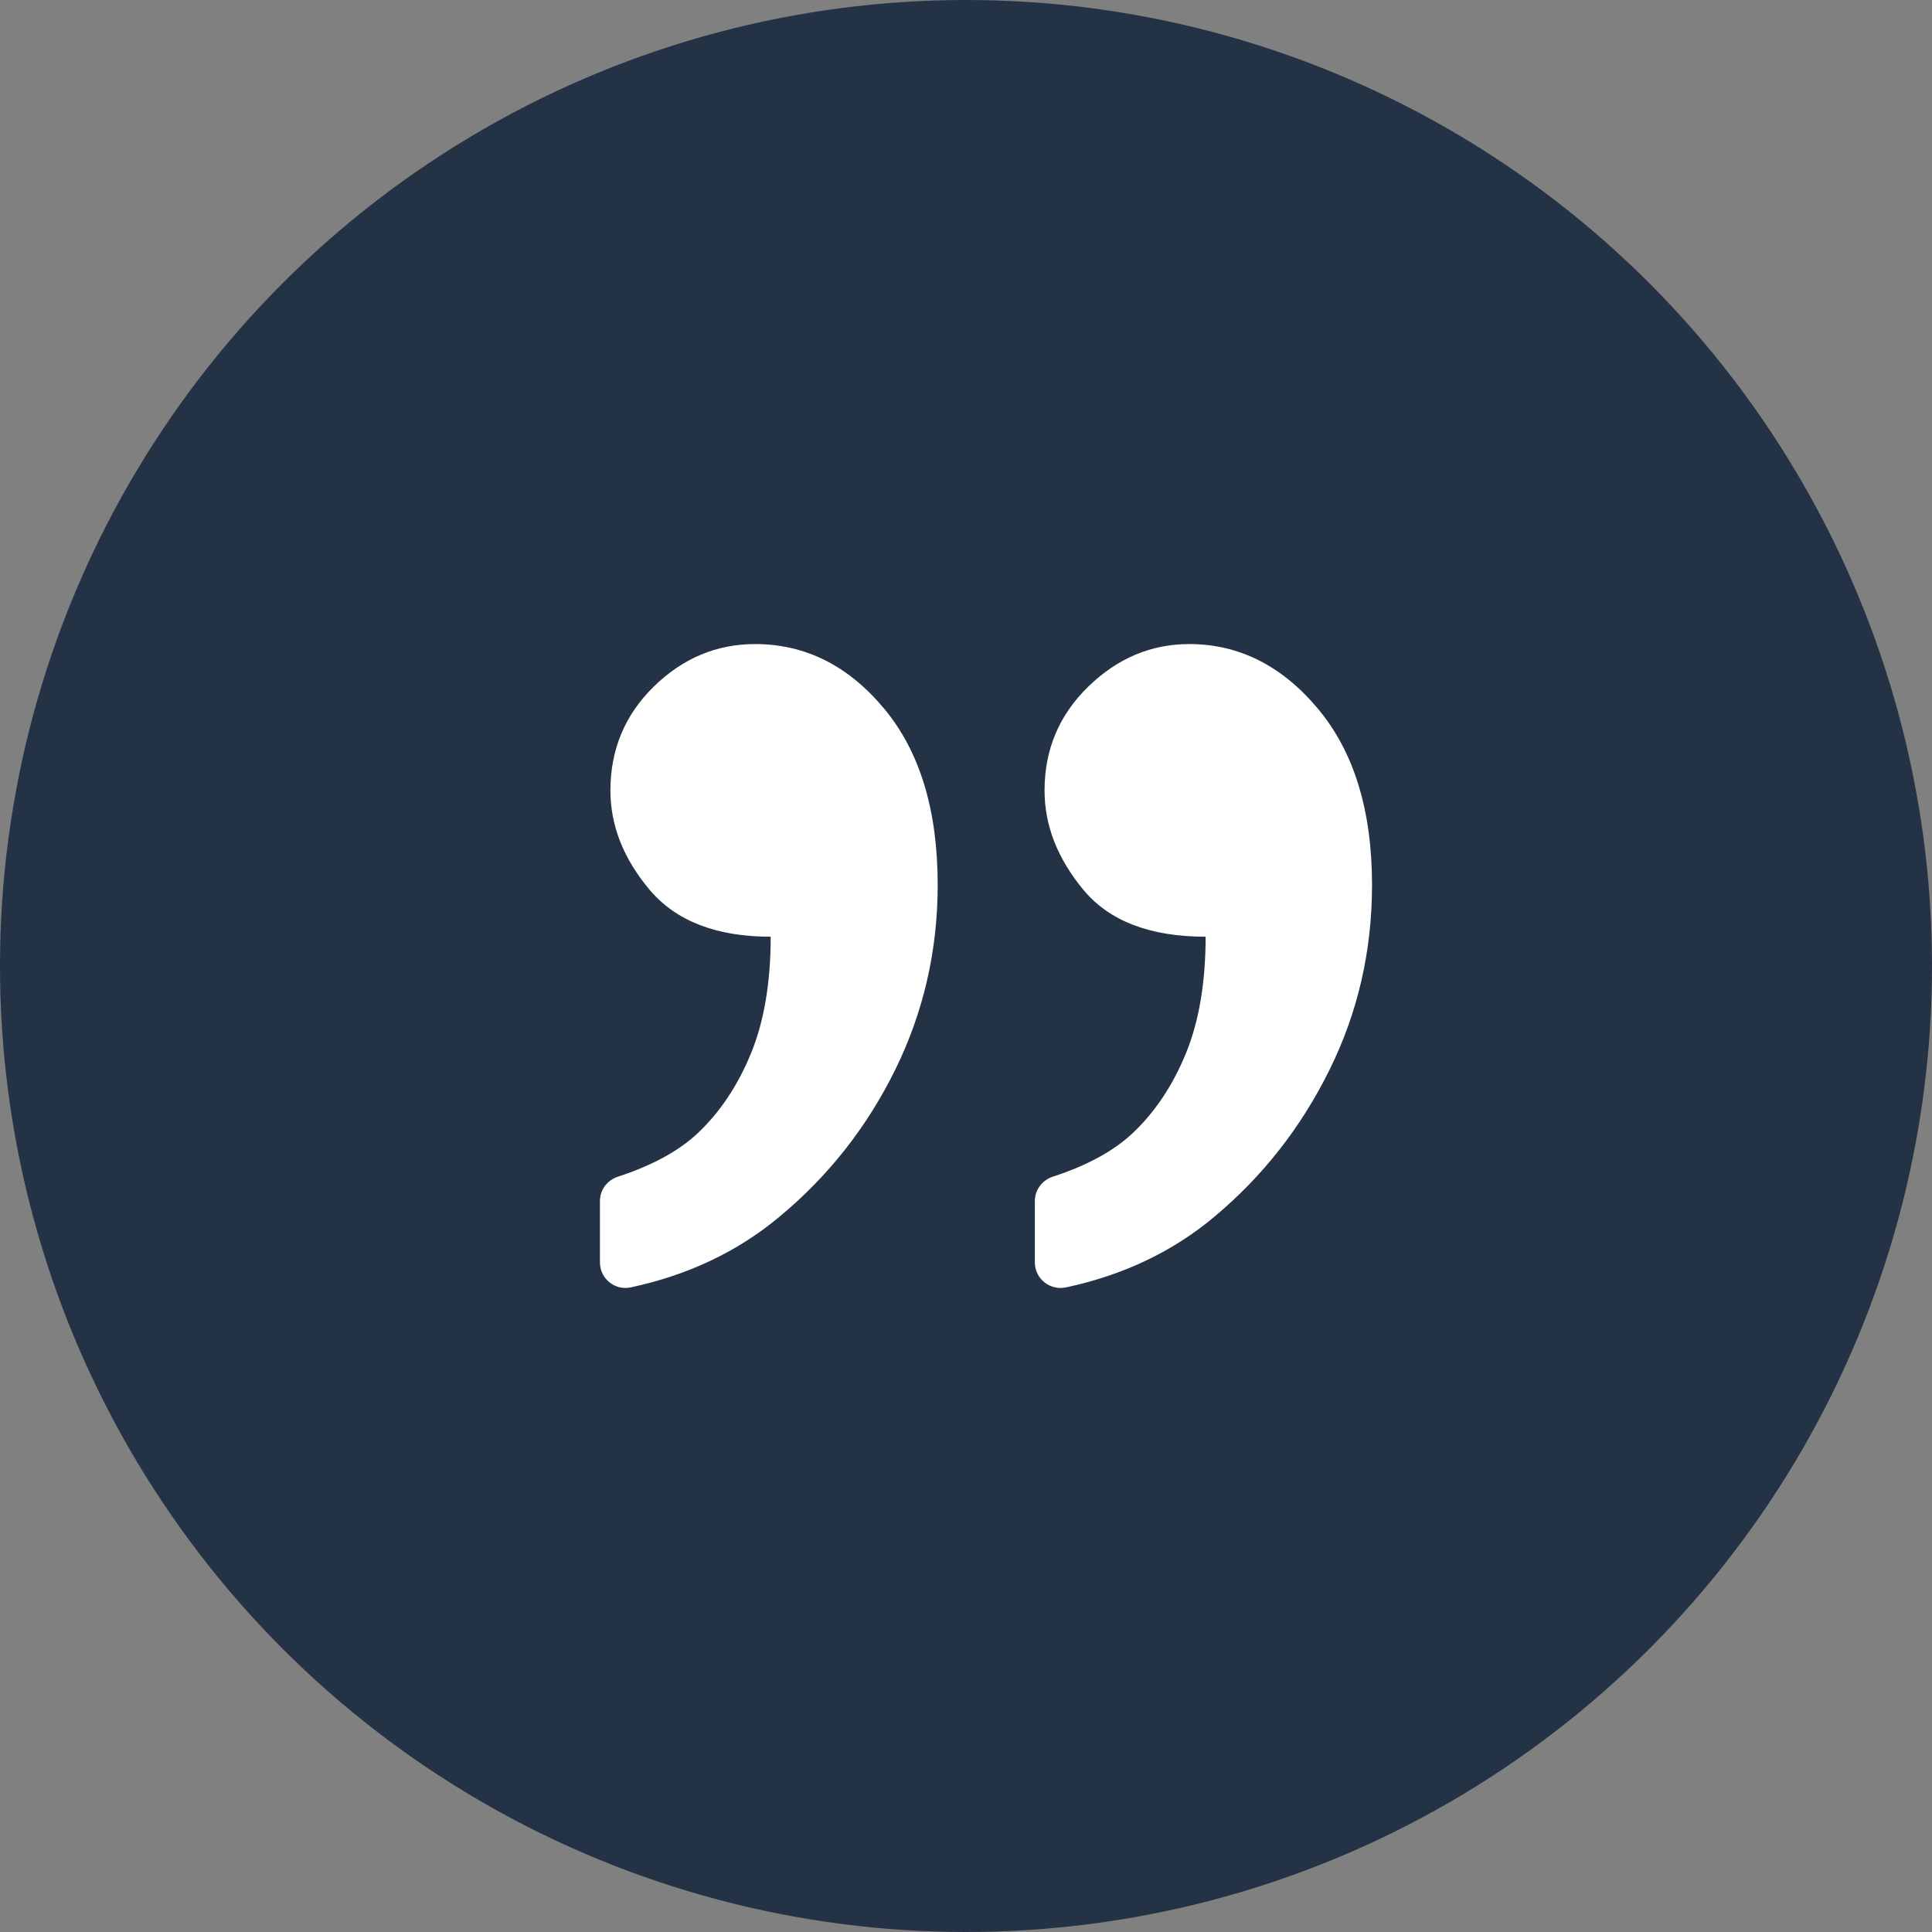 <?xml version="1.0" encoding="utf-8"?>
<!-- Generator: Adobe Illustrator 26.0.3, SVG Export Plug-In . SVG Version: 6.00 Build 0)  -->
<svg version="1.1" id="Lager_1" xmlns="http://www.w3.org/2000/svg" xmlns:xlink="http://www.w3.org/1999/xlink" x="0px" y="0px"
	 viewBox="0 0 97.64 97.64" style="enable-background:new 0 0 97.64 97.64;" xml:space="preserve">
<rect x="0" y="0" width="97.64" height="97.64" fill="#808080" stroke="none"/>
<style type="text/css">
	.st0{fill:#243245;}
	.st1{fill:#FFFFFF;}
</style>
<circle class="st0" cx="48.82" cy="48.82" r="48.82"/>
<g>
	<path class="st1" d="M52.3,63.8v-3.1c0-0.56,0.36-1.05,0.9-1.23c1.72-0.56,3.07-1.29,4.03-2.19c1.12-1.05,2.02-2.39,2.69-4.01
		c0.67-1.62,1.01-3.6,1.01-5.93c-2.8,0-4.86-0.79-6.17-2.36c-1.31-1.58-1.97-3.25-1.97-5.03c0-2.07,0.74-3.82,2.21-5.25
		c1.47-1.43,3.17-2.15,5.1-2.15c2.51,0,4.68,1.09,6.5,3.26c1.82,2.17,2.74,5.14,2.74,8.91c0,3.33-0.71,6.44-2.15,9.35
		c-1.43,2.9-3.38,5.39-5.84,7.44c-2.09,1.75-4.58,2.93-7.46,3.55C53.07,65.24,52.3,64.63,52.3,63.8z M30.32,63.8v-3.1
		c0-0.56,0.36-1.05,0.9-1.23c1.72-0.56,3.07-1.29,4.03-2.19c1.12-1.05,2.02-2.39,2.69-4.01c0.67-1.62,1.01-3.6,1.01-5.93
		c-2.74,0-4.78-0.79-6.11-2.36c-1.33-1.58-1.99-3.25-1.99-5.03c0-2.07,0.73-3.82,2.19-5.25c1.46-1.43,3.17-2.15,5.12-2.15
		c2.54,0,4.71,1.09,6.52,3.26c1.81,2.17,2.71,5.14,2.71,8.91c0,3.33-0.72,6.44-2.15,9.35c-1.43,2.9-3.39,5.39-5.87,7.44
		c-2.1,1.75-4.6,2.93-7.48,3.55C31.09,65.24,30.32,64.63,30.32,63.8z"/>
</g>
</svg>
